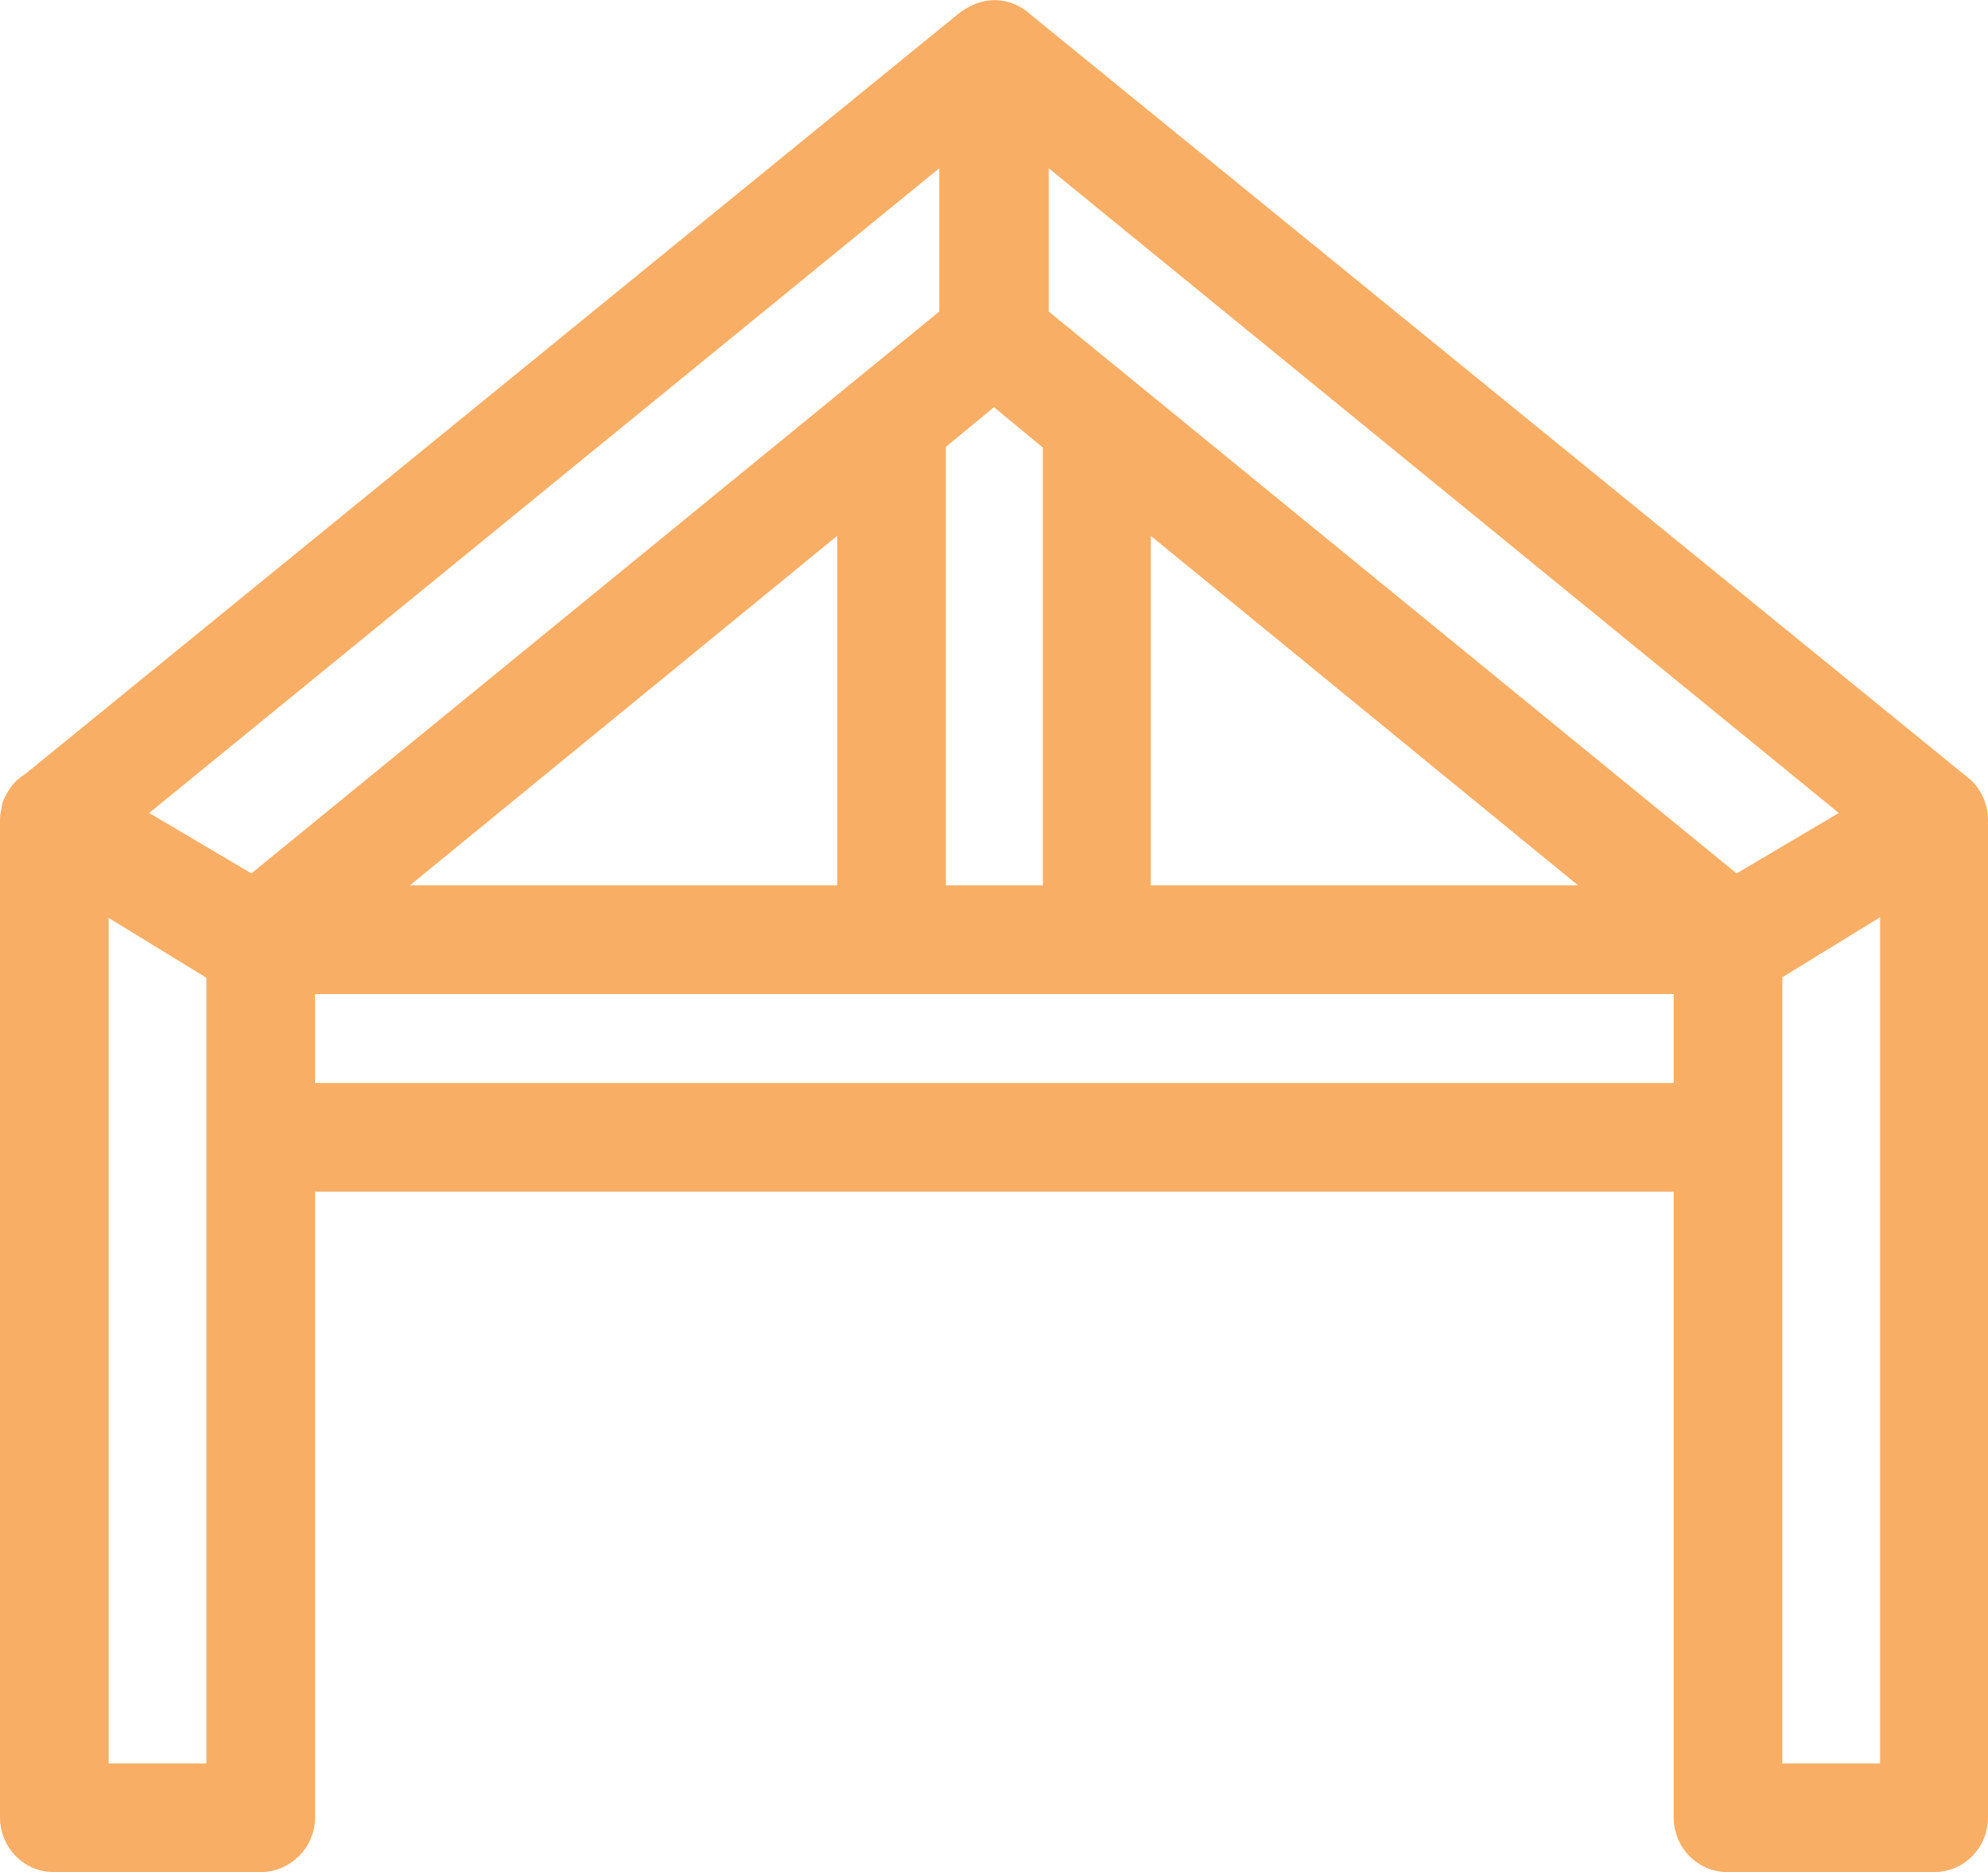 <?xml version="1.0" encoding="UTF-8"?>
<svg id="Layer_1" data-name="Layer 1" xmlns="http://www.w3.org/2000/svg" viewBox="0 0 27.26 25.67">
  <defs>
    <style>
      .cls-1 {
        fill: #f9ae65;
        stroke: #f9ae65;
        stroke-miterlimit: 10;
        stroke-width: .5px;
      }
    </style>
  </defs>
  <path class="cls-1" d="M26.99,11.11s-.01-.06-.03-.08c-.01-.03-.03-.06-.05-.09s-.05-.06-.08-.08c-.02-.02-.04-.04-.06-.05L13.97.39s-.29-.31-.68,0L.5,10.81s-.05.03-.07.05c-.03.02-.06.05-.08.08s-.04.06-.05.09c-.02.02-.03.05-.03.08-.01.04-.02.09-.02.13v13.68c0,.28.22.5.49.5h2.83c.27,0,.5-.22.5-.5v-8.83h19.13v8.83c0,.28.22.5.49.5h2.83c.27,0,.49-.22.49-.5v-13.68s0-.09-.02-.13ZM13.58,5.3l.05-.04.05.04.87.72v6.37h-1.83v-6.38l.86-.71ZM3.08,24.43h-1.84v-12.29l1.83,1.12h.01v11.17ZM3.47,12.28l-1.86-1.1L13.13,1.78v2.61L3.47,12.28ZM11.73,6.82v5.57h-6.81l6.81-5.57ZM23.2,15.1H4.07v-1.72h19.13v1.72ZM15.53,12.39v-5.57l6.81,5.57h-6.81ZM14.13,4.39V1.78l11.52,9.4-1.86,1.1-9.66-7.89ZM26.03,24.43h-1.84v-11.17l1.84-1.13v12.3Z"/>
</svg>
